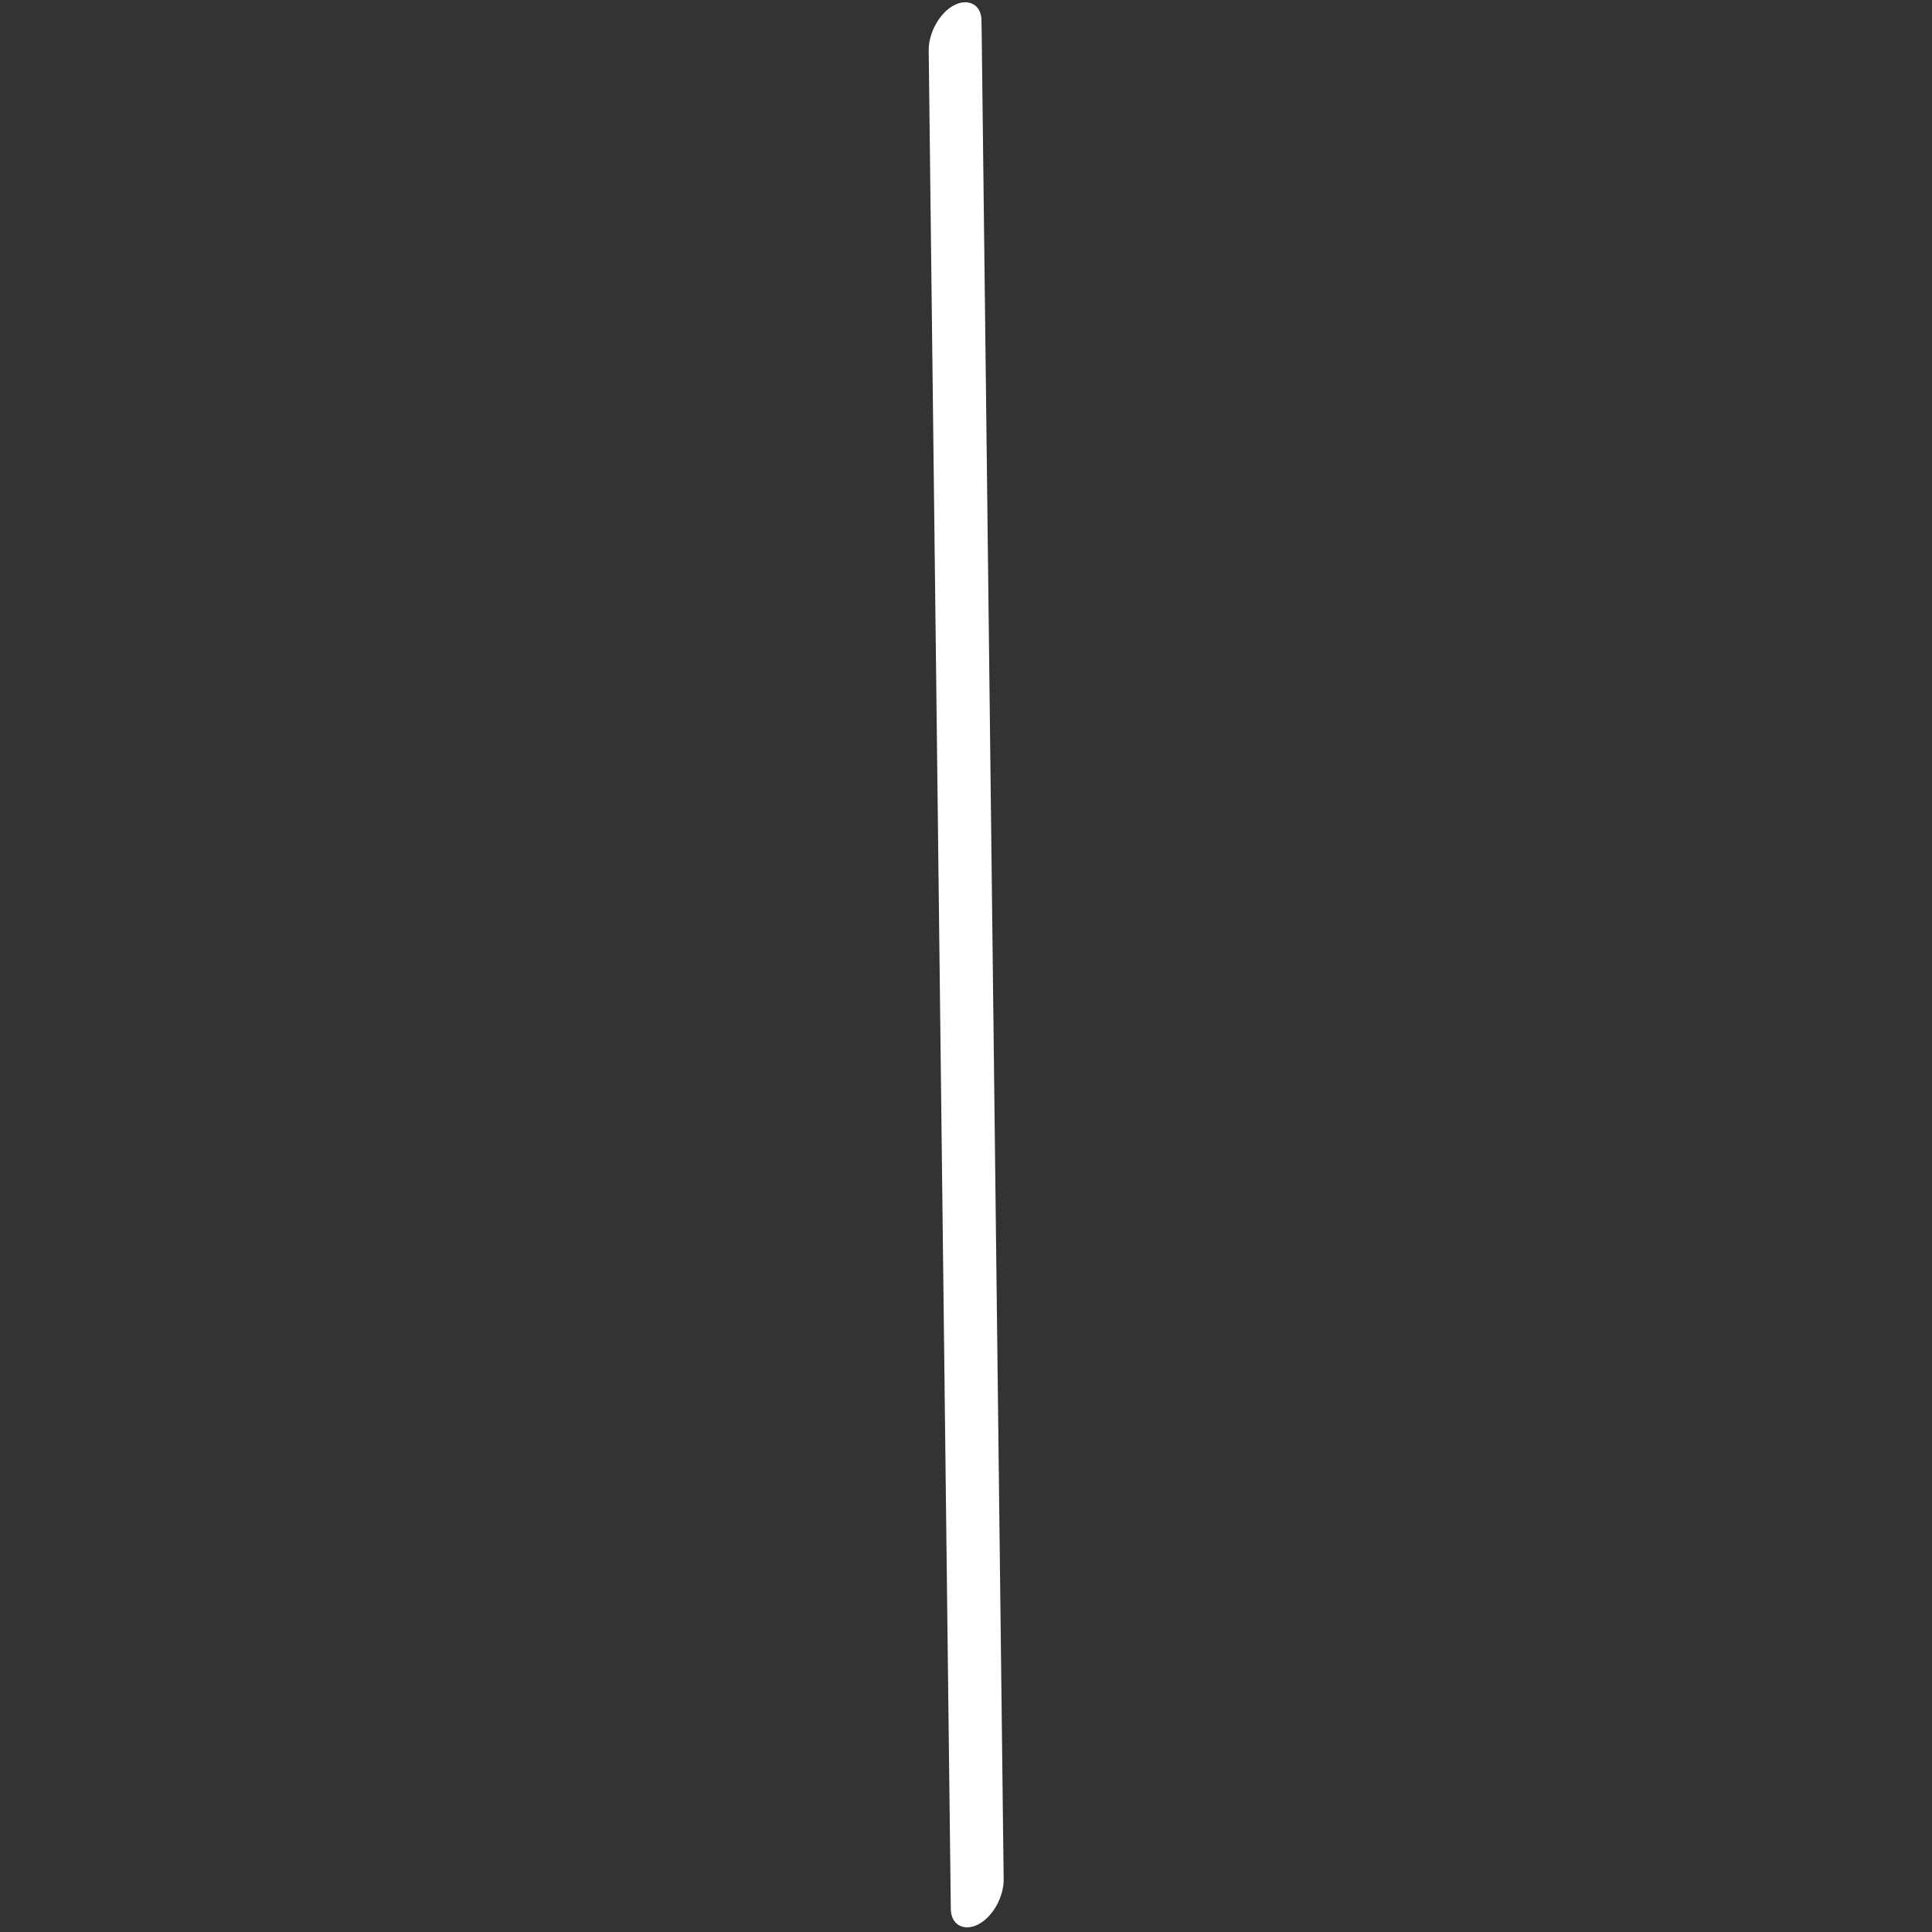 <svg xmlns="http://www.w3.org/2000/svg" xmlns:xlink="http://www.w3.org/1999/xlink" width="1080" viewBox="0 0 810 810" height="1080" preserveAspectRatio="xMidYMid meet"><rect x="0" y="0" width="810" height="810" fill="#333333" stroke="none"/><defs><clipPath id="f5e3e5f24b"><path d="M 389 0 L 421 0 L 421 809 L 389 809 Z M 389 0 " clip-rule="nonzero"></path></clipPath><clipPath id="384c9dc9f8"><path d="M 375.961 0.117 L 411.199 -0.871 L 433.926 808.809 L 398.691 809.797 Z M 375.961 0.117 " clip-rule="nonzero"></path></clipPath><clipPath id="00f922d0d1"><path d="M 375.961 0.117 L 411.199 -0.871 L 433.926 808.809 L 398.691 809.797 Z M 375.961 0.117 " clip-rule="nonzero"></path></clipPath></defs><g clip-path="url(#f5e3e5f24b)"><g clip-path="url(#384c9dc9f8)"><g clip-path="url(#00f922d0d1)"><path fill="#ffffff" d="M 389.359 21.031 C 390.484 113.105 391.57 205.207 392.652 297.281 C 394.184 425.723 395.691 554.145 397.223 682.582 C 397.707 721.863 398.152 761.121 398.637 800.402 C 398.727 807.18 404.285 809.758 409.98 806.887 C 416.383 803.684 420.887 794.969 420.793 787.961 C 419.668 695.887 418.602 603.789 417.496 511.711 C 415.969 383.27 414.457 254.852 412.93 126.41 C 412.465 87.129 412 47.871 411.512 8.594 C 411.426 1.812 405.863 -0.766 400.172 2.109 C 393.789 5.309 389.285 14.047 389.359 21.031 Z M 389.359 21.031 " fill-opacity="1" fill-rule="nonzero"></path></g></g></g></svg>